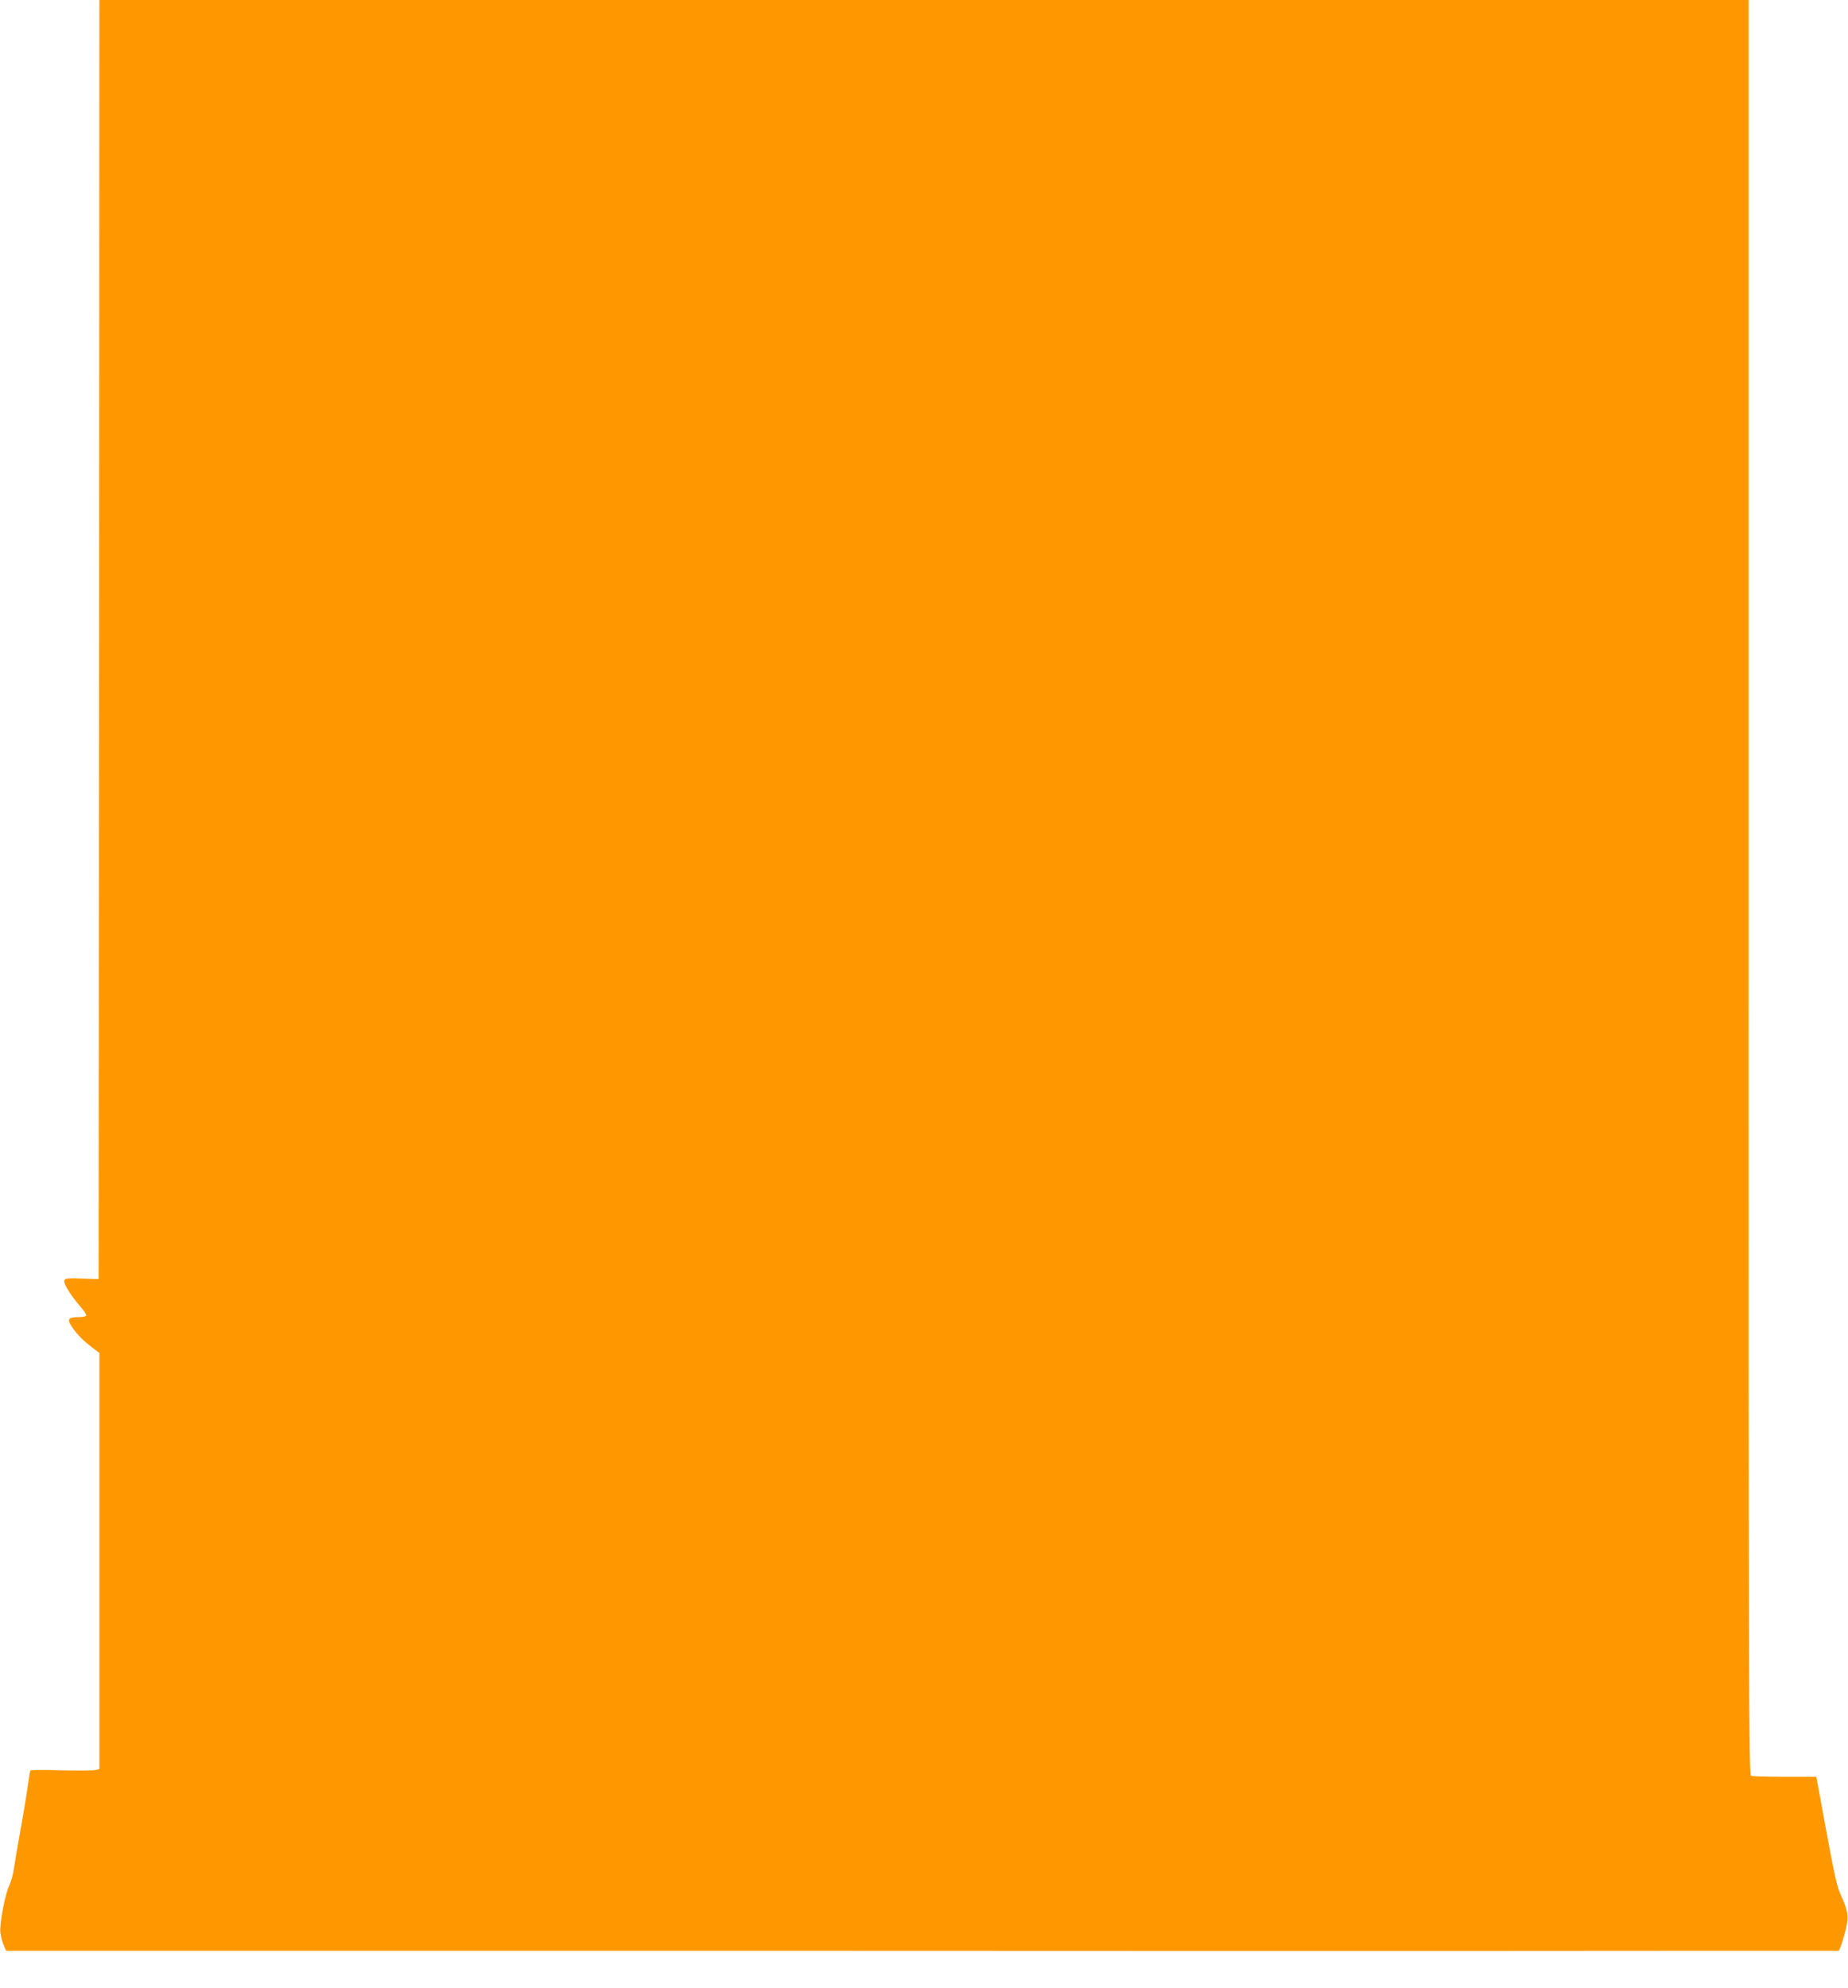 <?xml version="1.0" standalone="no"?>
<!DOCTYPE svg PUBLIC "-//W3C//DTD SVG 20010904//EN"
 "http://www.w3.org/TR/2001/REC-SVG-20010904/DTD/svg10.dtd">
<svg version="1.0" xmlns="http://www.w3.org/2000/svg"
 width="1190pt" height="1280pt" viewBox="0 0 1190 1280"
 preserveAspectRatio="xMidYMid meet">
<g transform="translate(0,1280) scale(0.1,-0.1)"
fill="#ff9800" stroke="none">
<path d="M638 8683 l-3 -4118 -107 3 c-93 3 -109 2 -114 -12 -7 -19 40 -95
105 -170 23 -26 39 -52 36 -57 -4 -5 -25 -9 -48 -9 -58 0 -73 -11 -57 -41 25
-47 73 -100 131 -145 l59 -45 0 -1339 0 -1340 -26 -6 c-15 -4 -114 -4 -220 -2
-107 3 -196 3 -198 -1 -3 -4 -9 -45 -16 -91 -6 -47 -26 -170 -45 -275 -19
-104 -39 -222 -45 -262 -5 -40 -19 -89 -29 -110 -27 -51 -64 -246 -59 -303 3
-25 12 -62 21 -82 l16 -38 2643 0 c1454 0 3725 0 5048 -1 1323 0 2789 0 3258
1 l853 0 14 33 c7 18 21 65 31 106 20 83 14 120 -35 226 -21 46 -42 139 -91
408 l-64 347 -202 0 c-111 0 -209 3 -218 6 -15 6 -16 519 -16 5720 l0 5714
-5310 0 -5310 0 -2 -4117z"/>
</g>
</svg>
